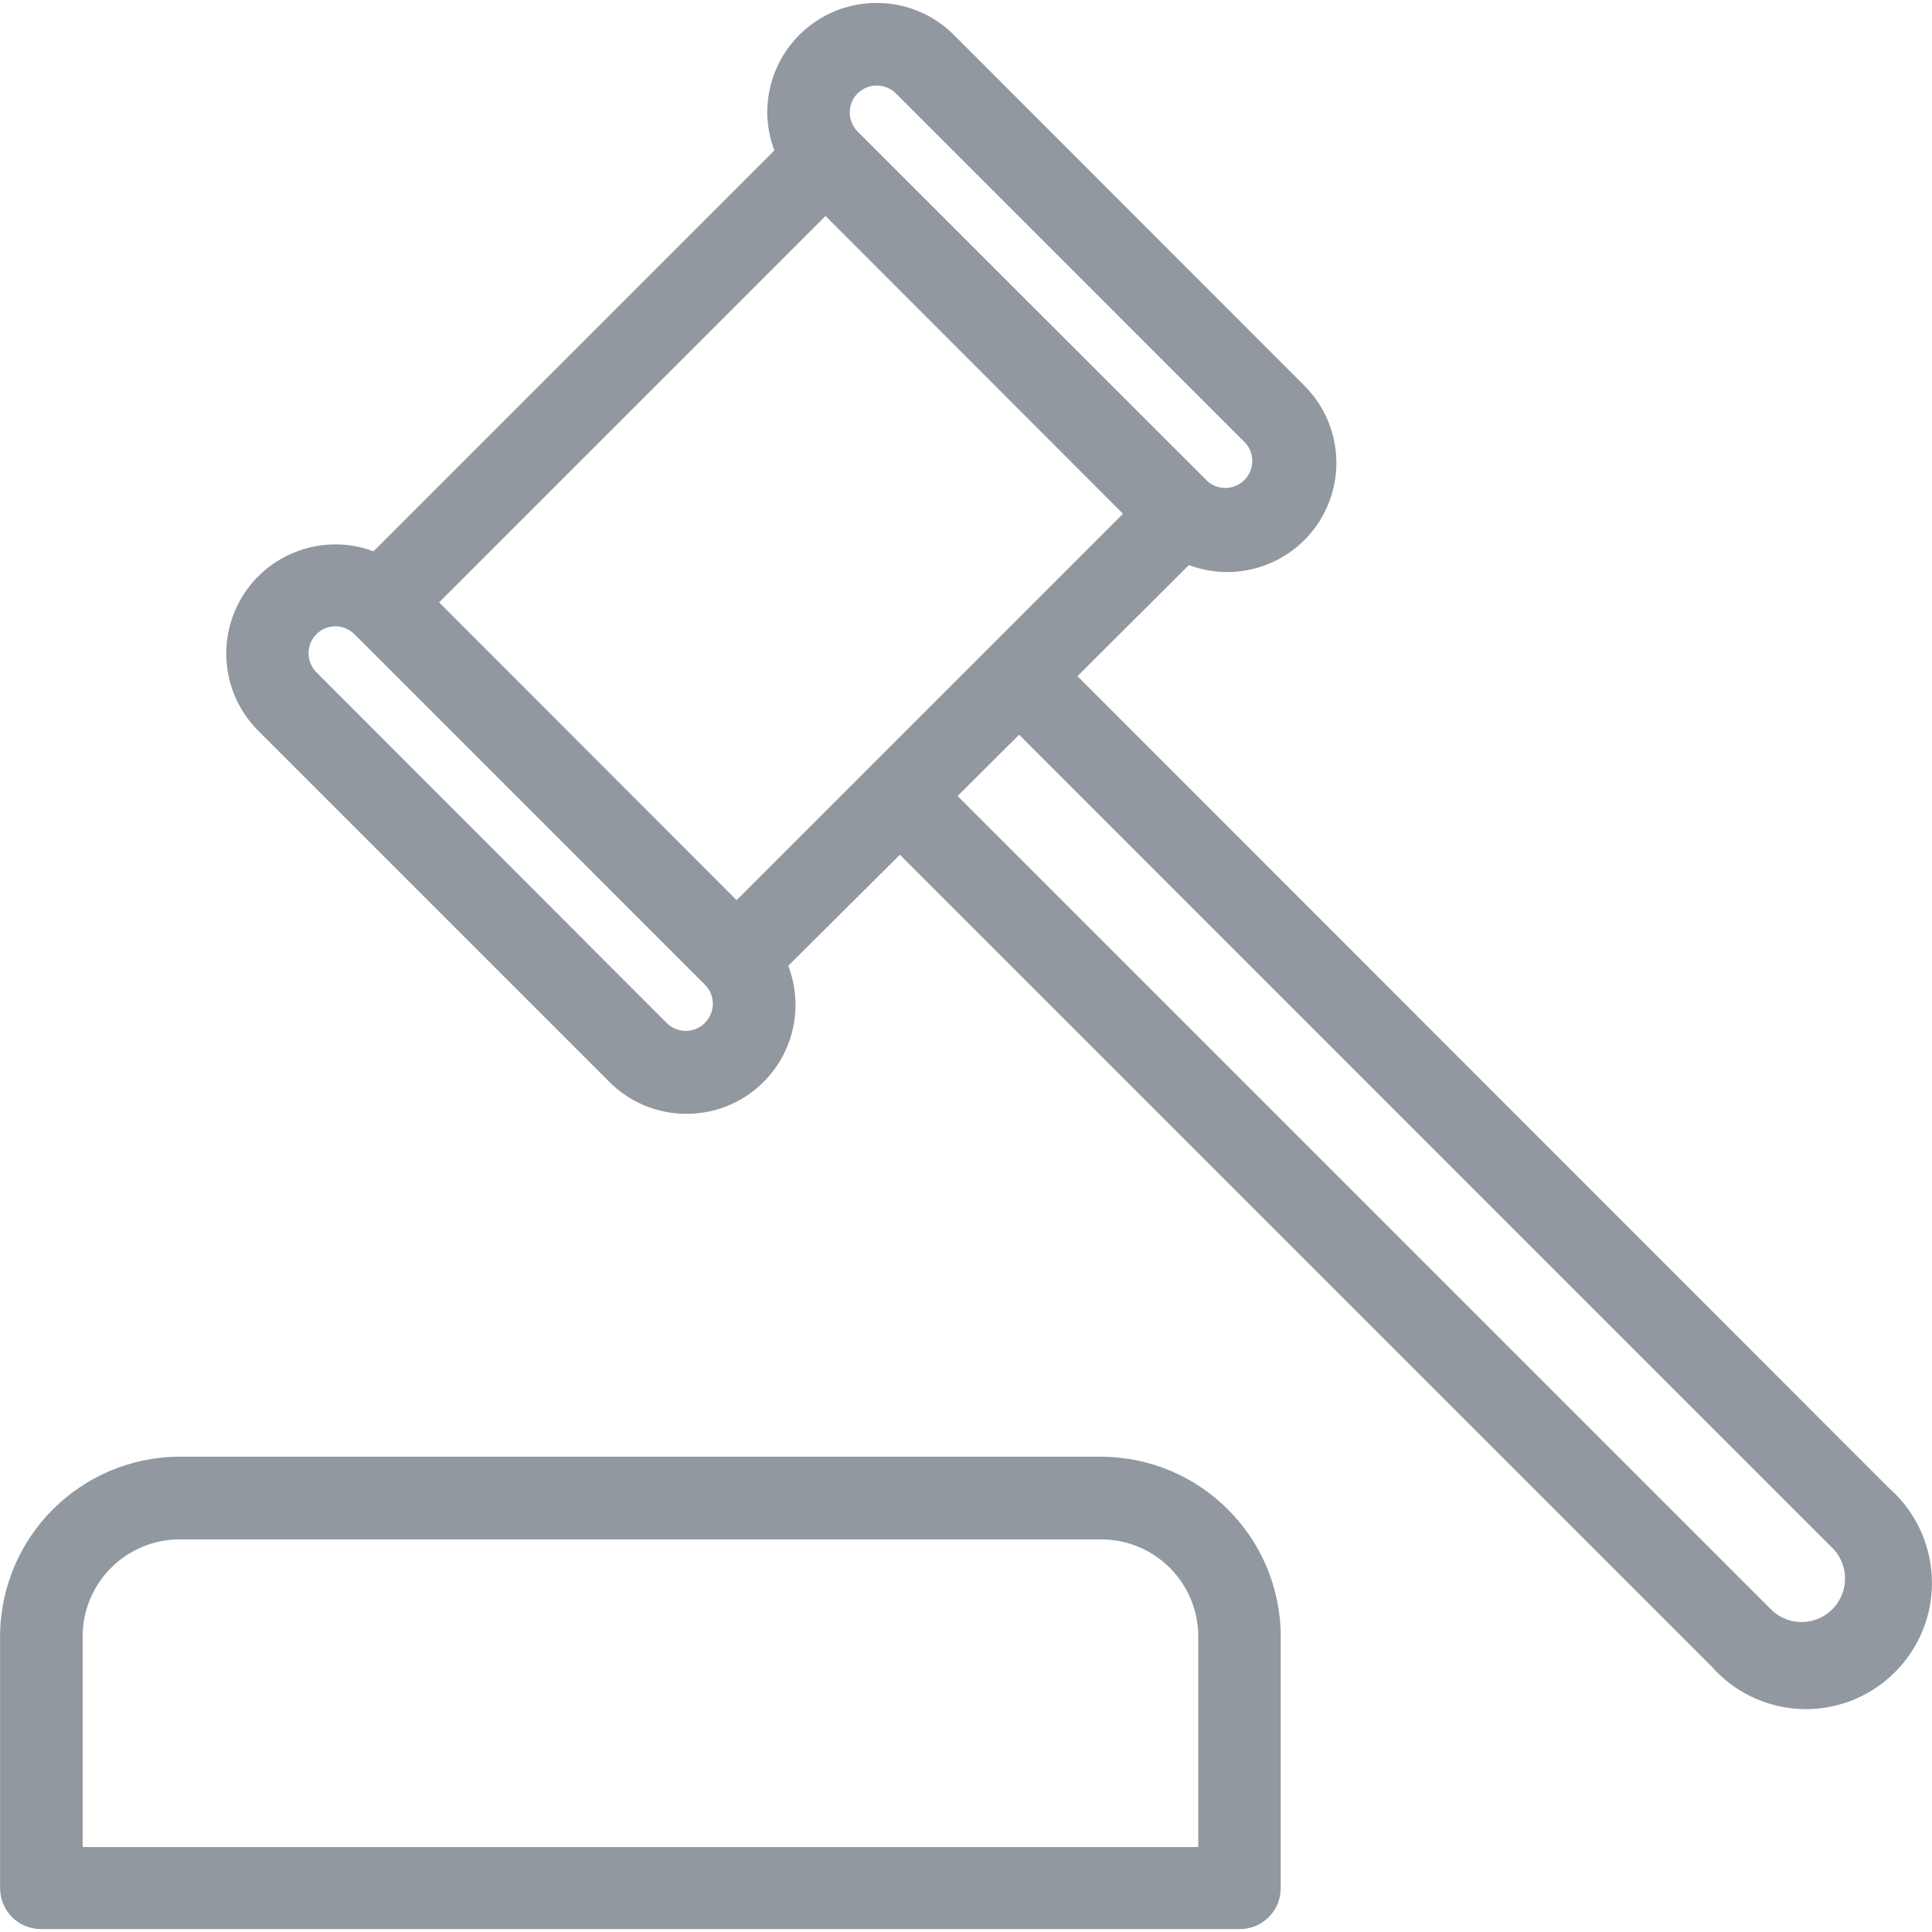 <?xml version="1.0" encoding="UTF-8"?>
<svg xmlns="http://www.w3.org/2000/svg" xmlns:xlink="http://www.w3.org/1999/xlink" version="1.1" id="Ebene_1" x="0px" y="0px" viewBox="0 0 40 40" style="enable-background:new 0 0 40 40;" xml:space="preserve">
<style type="text/css">
	.st0{fill:#91989F;}
	.st1{fill:#7ACED6;}
</style>
<g id="rechtschutz" transform="translate(-4.651 -4.18)">
	<path id="Pfad_219" class="st0" d="M27.448,34.339H8.372c-2.053,0.006-3.715,1.669-3.719,3.722v5.214   c0.001,0.466,0.378,0.844,0.844,0.844h24.826c0.466-0.001,0.844-0.378,0.844-0.844v-5.214   c-0.004-2.052-1.666-3.715-3.718-3.721L27.448,34.339z M6.362,42.421v-4.36c0.001-1.109,0.899-2.008,2.008-2.01h19.08   c1.11,0.001,2.009,0.9,2.01,2.01v4.36H6.362z"></path>
	<path id="Pfad_220" class="st0" d="M44.002,35.23c-0.072-0.082-0.15-0.16-0.232-0.232l-16.811-16.819l2.306-2.3   c1.169,0.439,2.471-0.153,2.91-1.322c0.312-0.832,0.108-1.769-0.522-2.396l-7.251-7.256   c-0.883-0.885-2.317-0.886-3.202-0.002c-0.425,0.425-0.664,1.001-0.664,1.602c0.001,0.27,0.051,0.537,0.148,0.789   l-8.3,8.3c-1.169-0.436-2.47,0.158-2.906,1.327c-0.31,0.831-0.105,1.767,0.524,2.393l7.242,7.242   c0.868,0.894,2.297,0.916,3.192,0.048c0.648-0.629,0.859-1.584,0.535-2.428l2.311-2.3l16.802,16.802   c0.456,0.521,1.102,0.839,1.793,0.882c0.058,0,0.115,0.006,0.172,0.006c1.443-0.007,2.607-1.182,2.601-2.625   C44.646,36.31,44.416,35.703,44.002,35.23z M22.409,6.112c0.219-0.216,0.57-0.216,0.789,0l7.238,7.239   c0.206,0.23,0.186,0.584-0.044,0.789c-0.21,0.188-0.527,0.19-0.74,0.005l-7.245-7.242   c-0.217-0.219-0.217-0.572,0-0.791H22.409z M19.244,25.361c-0.219,0.216-0.57,0.216-0.789,0l-7.253-7.262   c-0.217-0.218-0.217-0.571,0-0.789c0.104-0.105,0.246-0.164,0.394-0.163l0,0c0.148-0,0.29,0.059,0.394,0.164   l7.249,7.25c0.107,0.103,0.169,0.245,0.171,0.394c0.001,0.15-0.058,0.294-0.163,0.4L19.244,25.361z M27.902,14.817   l-8,8l-6.16-6.166l8-8L27.902,14.817z M25.751,19.391l16.812,16.812c0.364,0.338,0.385,0.908,0.047,1.272   c-0.338,0.364-0.908,0.385-1.272,0.047c-0.015-0.014-0.03-0.029-0.045-0.045l-16.816-16.816L25.751,19.391z"></path>
</g>
</svg>
